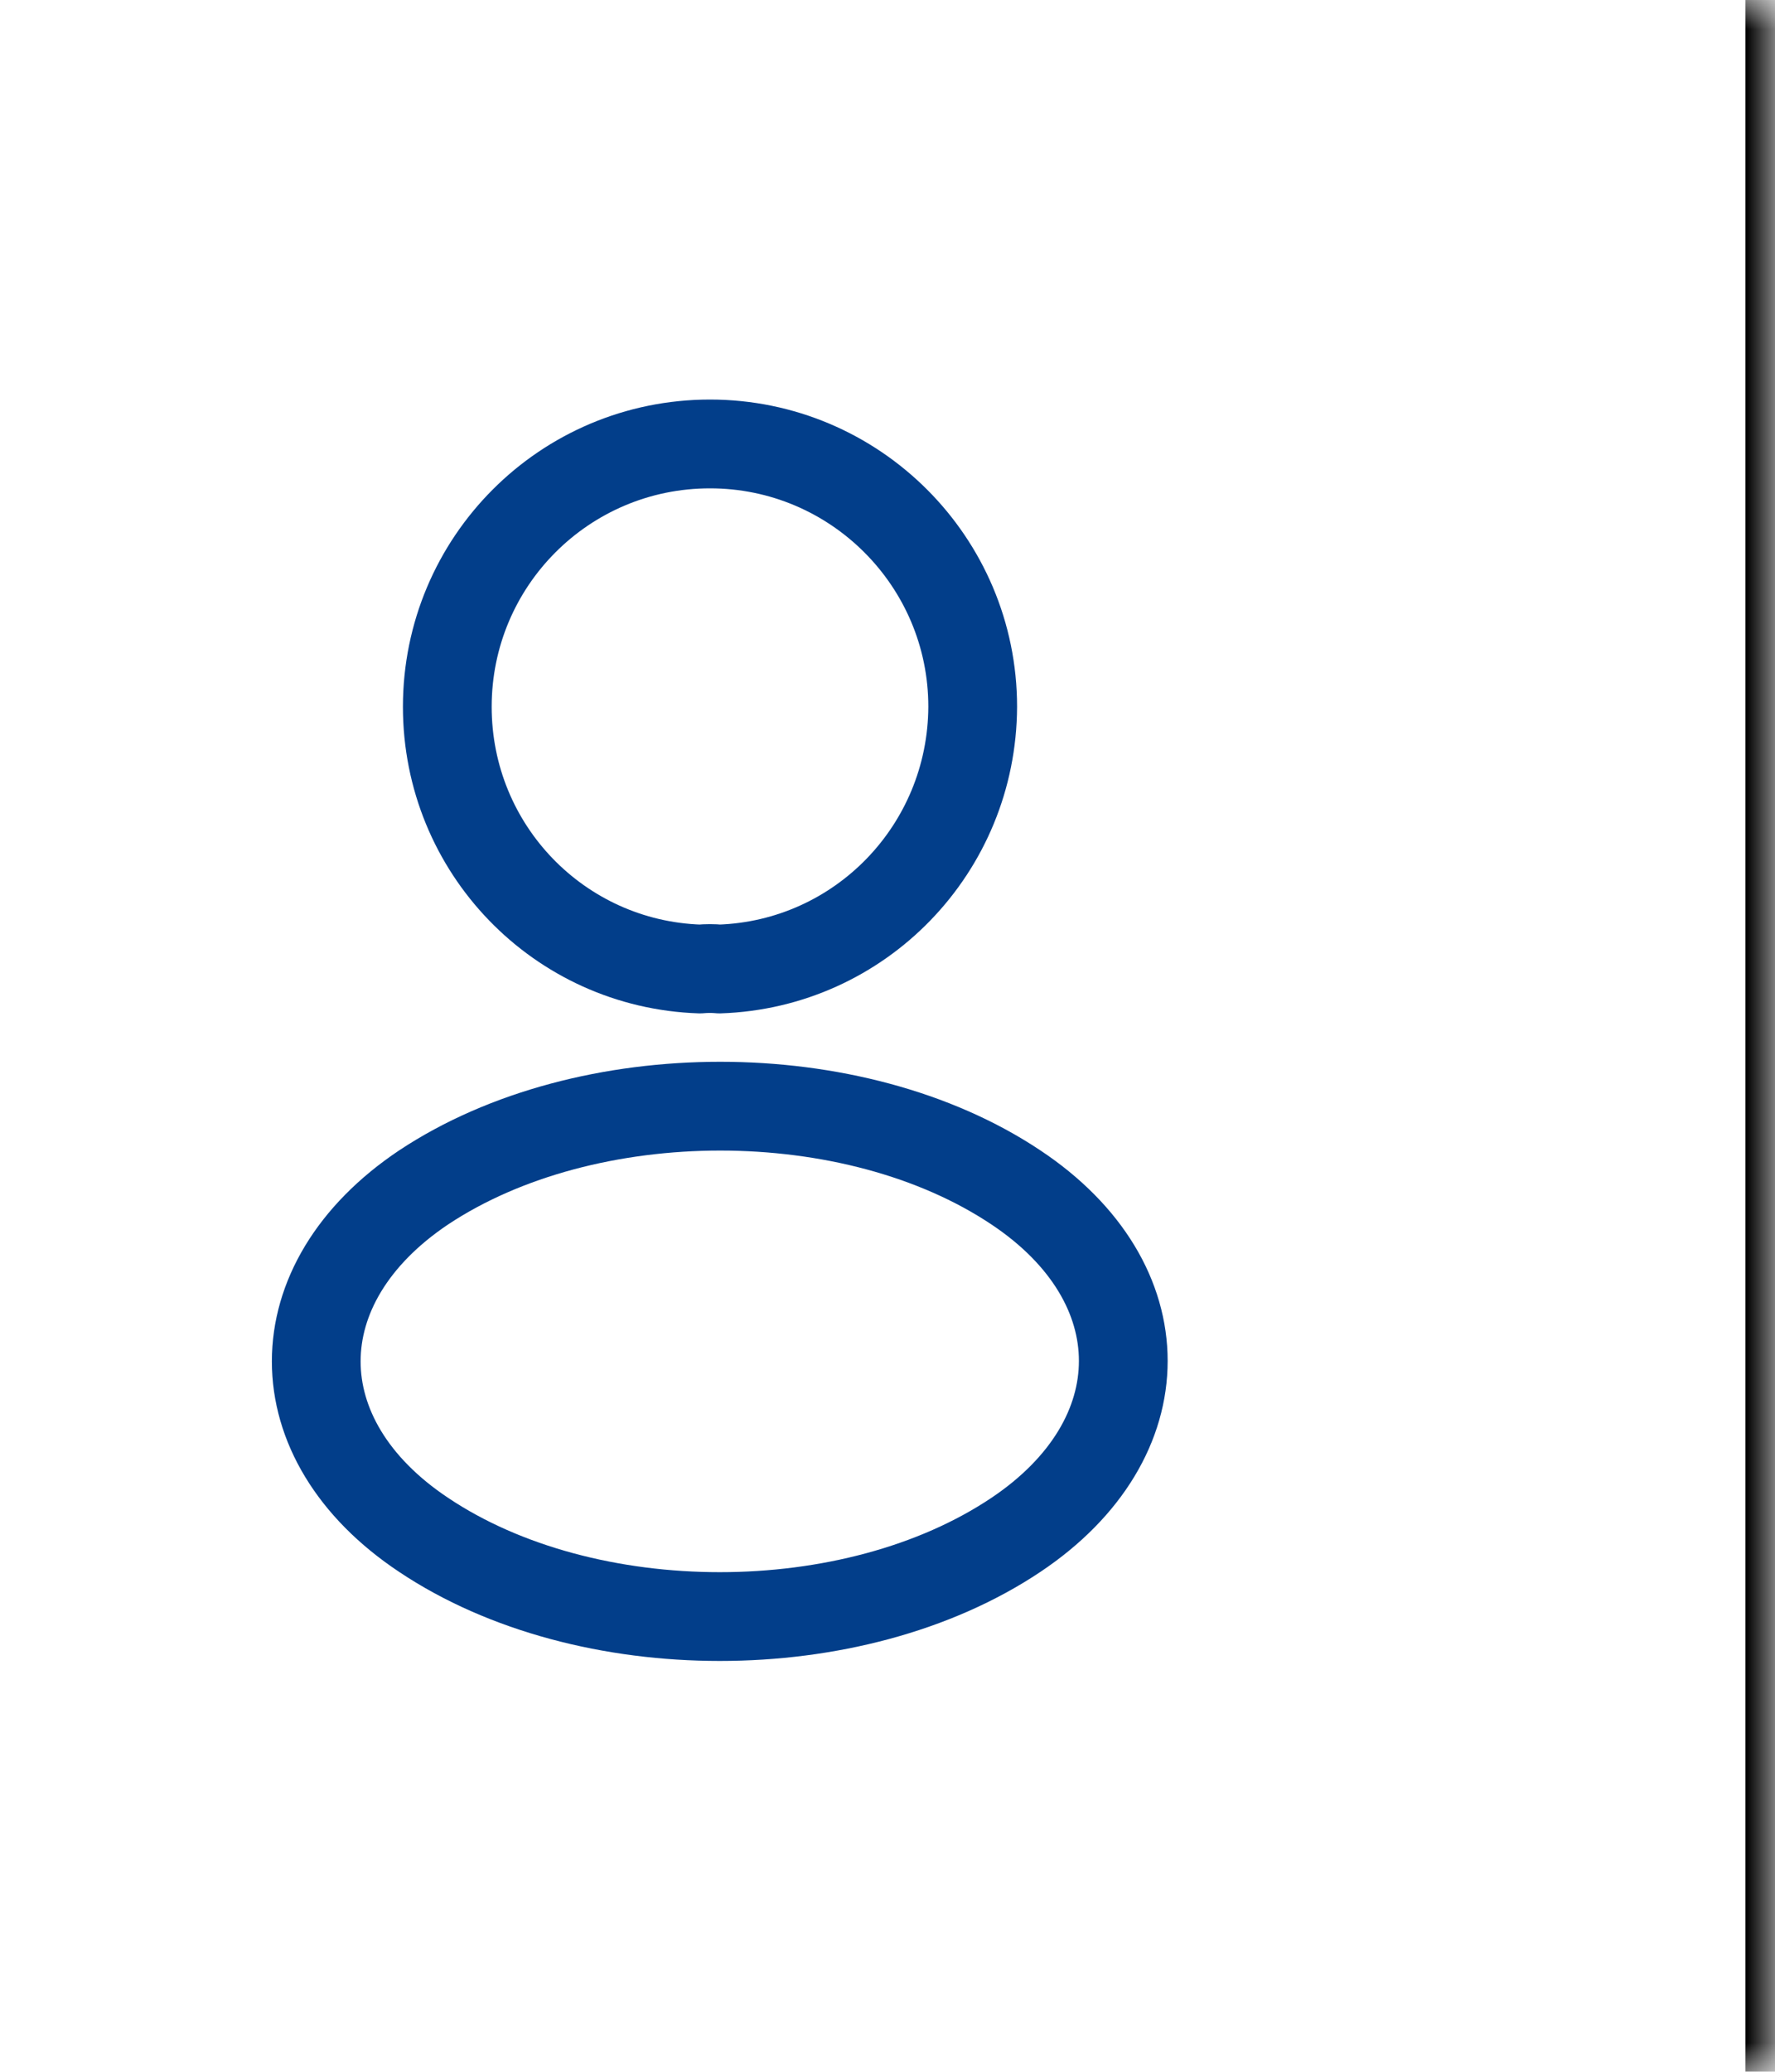<svg width="30" height="35" viewBox="0 0 30 35" fill="none" xmlns="http://www.w3.org/2000/svg">
<mask id="path-1-inside-1_503_3672" fill="white">
<path d="M0 0H30V35H0V0Z"/>
</mask>
<path d="M29.5 0V35H30.5V0H29.5Z" fill="black" mask="url(#path-1-inside-1_503_3672)"/>
<path d="M12.16 16.37C12.06 16.36 11.94 16.36 11.83 16.37C9.45 16.29 7.56 14.34 7.56 11.94C7.56 9.49 9.54 7.5 12 7.5C14.45 7.5 16.44 9.49 16.44 11.94C16.43 14.34 14.54 16.29 12.16 16.37Z" stroke="#023E8A" stroke-width="1.5" stroke-linecap="round" stroke-linejoin="round"/>
<path d="M7.16 20.06C4.74 21.68 4.74 24.32 7.16 25.93C9.91 27.77 14.42 27.77 17.17 25.93C19.59 24.31 19.59 21.67 17.17 20.06C14.43 18.23 9.92 18.23 7.16 20.06Z" stroke="#023E8A" stroke-width="1.5" stroke-linecap="round" stroke-linejoin="round"/>
</svg>
